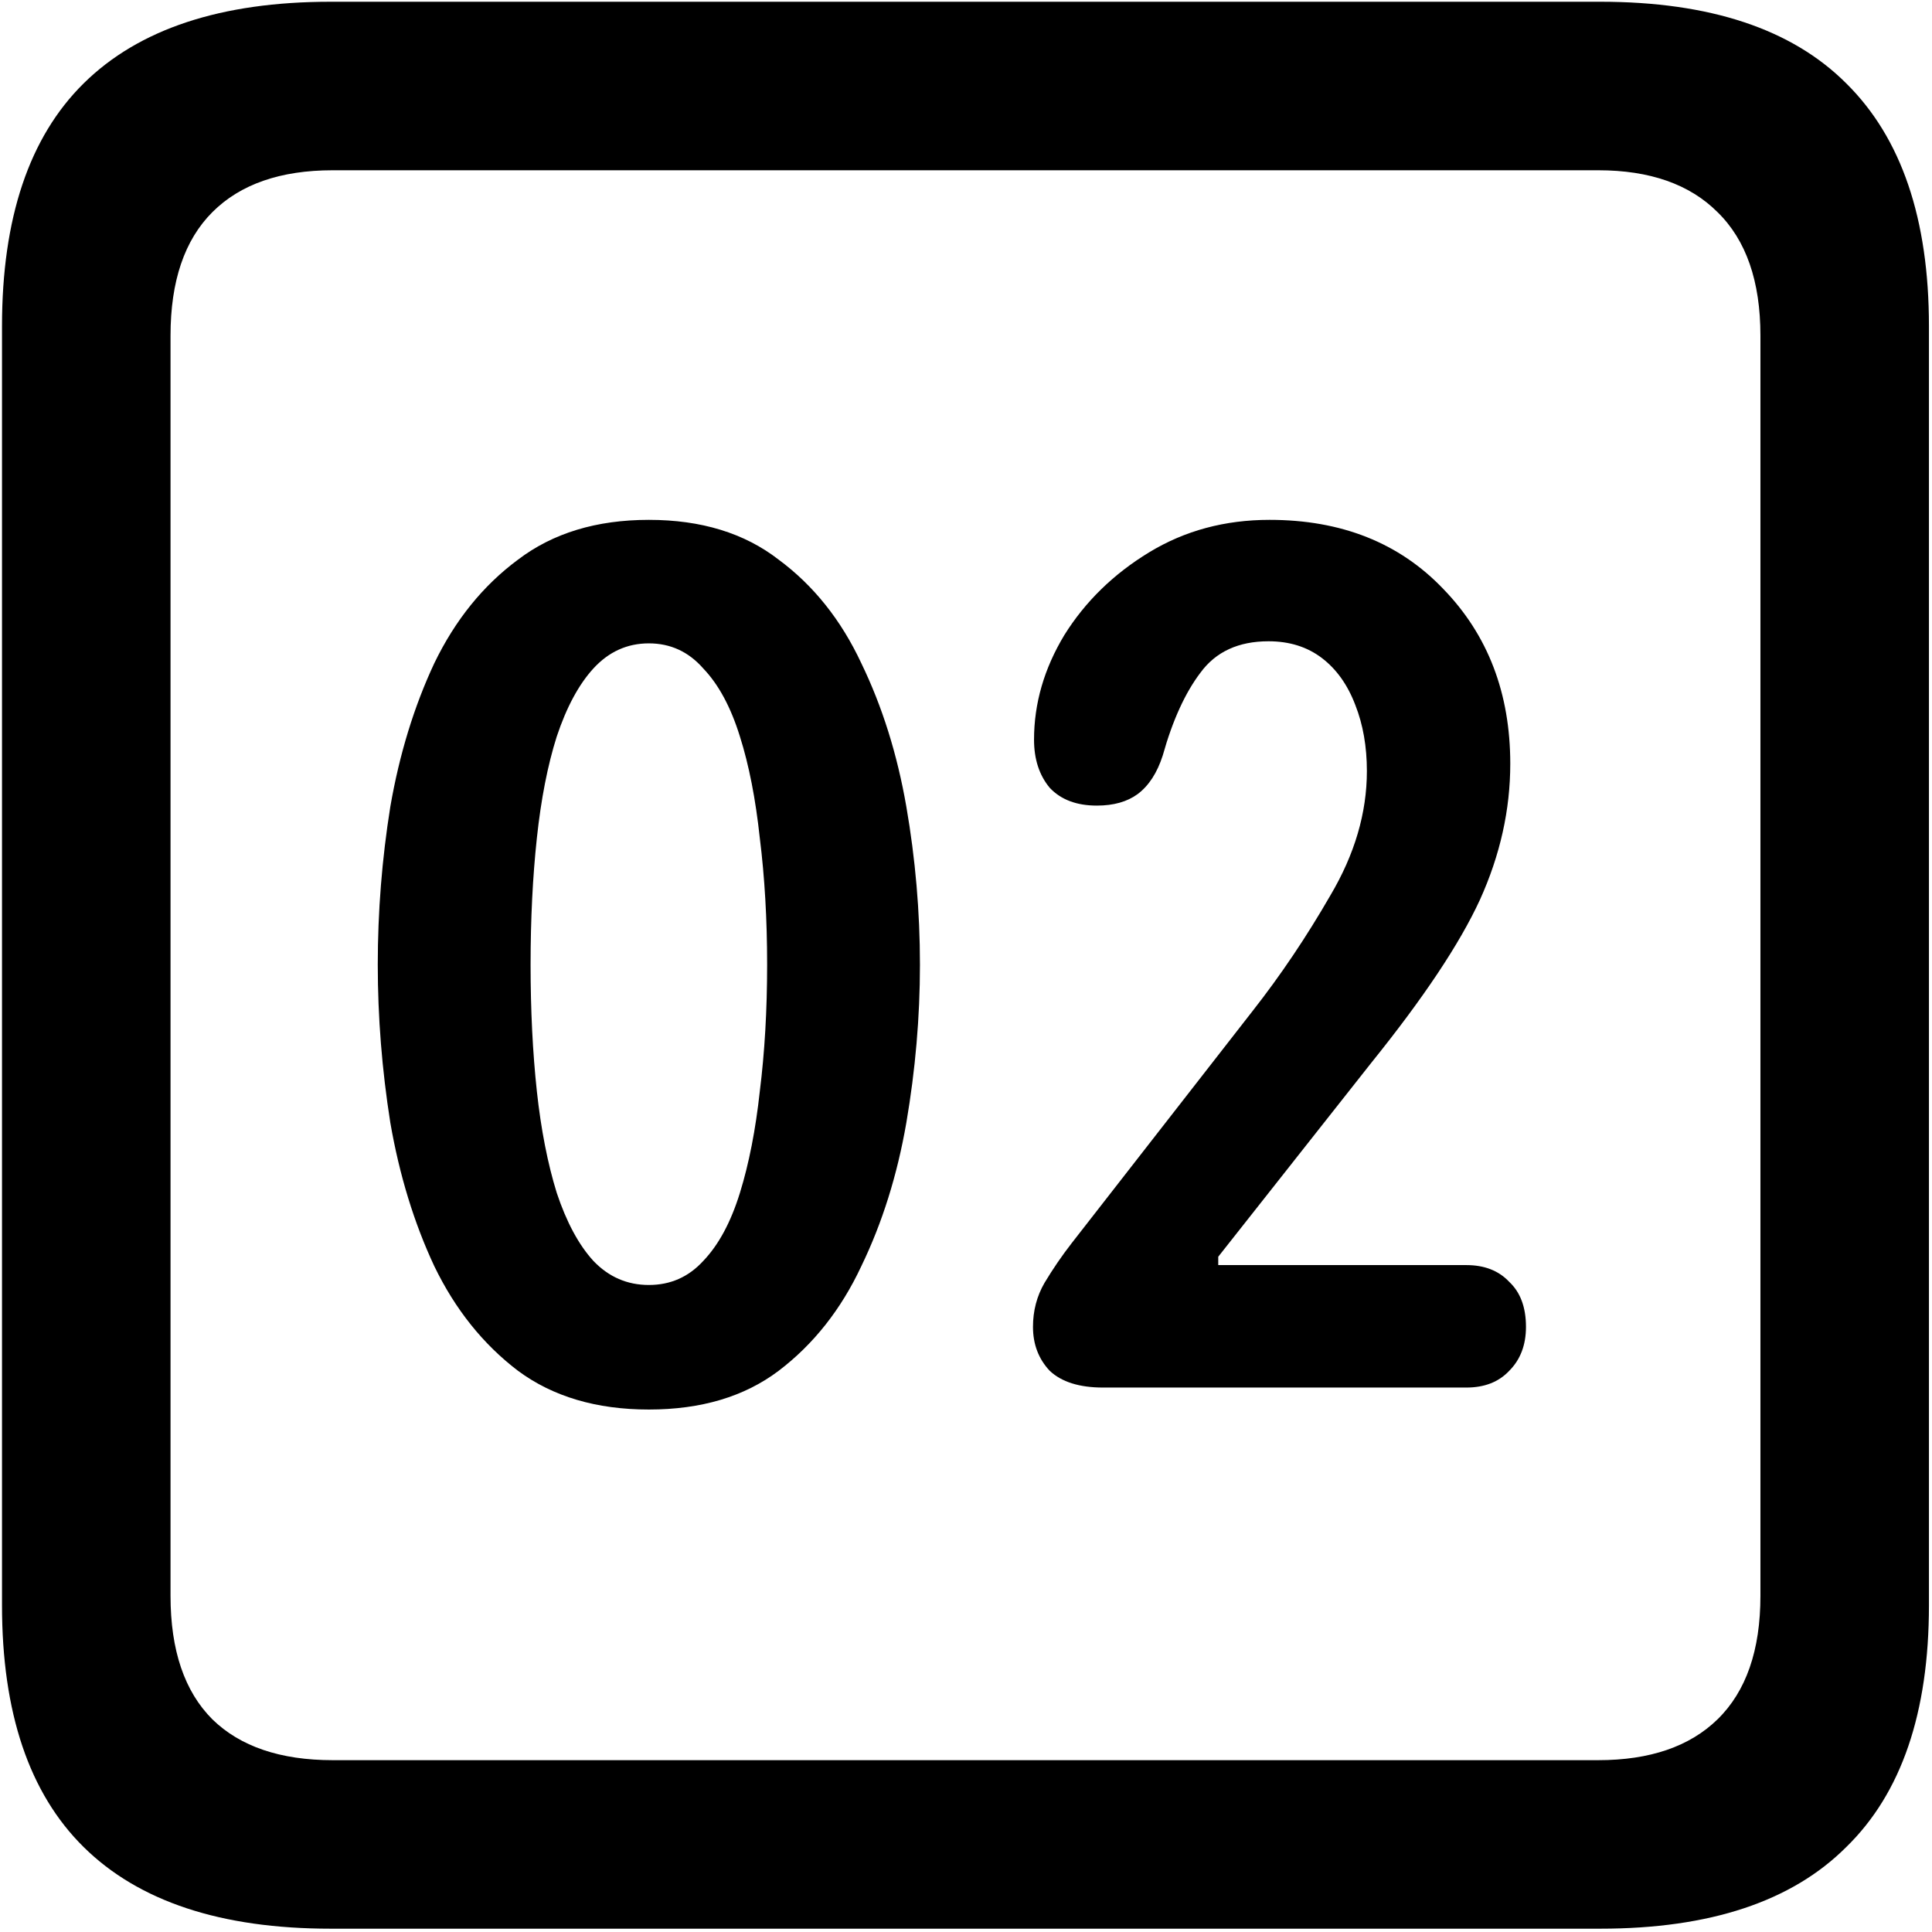 <svg width="210" height="210" viewBox="0 0 210 210" fill="none" xmlns="http://www.w3.org/2000/svg">
<path d="M35.942 209.64C24.034 209.64 15.084 206.682 9.092 200.766C3.176 194.926 0.218 186.166 0.218 174.485V35.459C0.218 23.703 3.176 14.905 9.092 9.064C15.084 3.148 24.034 0.19 35.942 0.19H173.944C185.852 0.19 194.764 3.148 200.68 9.064C206.672 14.98 209.668 23.779 209.668 35.459V174.485C209.668 186.166 206.672 194.926 200.68 200.766C194.764 206.682 185.852 209.64 173.944 209.64H35.942ZM36.169 191.323H173.717C179.329 191.323 183.653 189.844 186.687 186.886C189.796 183.852 191.351 179.377 191.351 173.461V36.483C191.351 30.567 189.796 26.092 186.687 23.058C183.653 20.024 179.329 18.507 173.717 18.507H36.169C30.481 18.507 26.12 20.024 23.086 23.058C20.052 26.092 18.535 30.567 18.535 36.483V173.461C18.535 179.377 20.052 183.852 23.086 186.886C26.12 189.844 30.481 191.323 36.169 191.323ZM70.528 153.21C64.839 153.21 60.099 151.807 56.307 149.001C52.514 146.119 49.48 142.326 47.205 137.624C45.005 132.922 43.413 127.726 42.427 122.038C41.517 116.273 41.062 110.547 41.062 104.858C41.062 99.094 41.517 93.368 42.427 87.679C43.413 81.991 45.005 76.795 47.205 72.093C49.48 67.39 52.514 63.636 56.307 60.83C60.099 57.947 64.839 56.506 70.528 56.506C76.216 56.506 80.919 57.947 84.635 60.83C88.428 63.636 91.424 67.39 93.623 72.093C95.898 76.795 97.529 81.991 98.515 87.679C99.501 93.368 99.994 99.094 99.994 104.858C99.994 110.547 99.501 116.273 98.515 122.038C97.529 127.726 95.898 132.922 93.623 137.624C91.424 142.326 88.428 146.119 84.635 149.001C80.919 151.807 76.216 153.21 70.528 153.21ZM70.528 139.672C72.879 139.672 74.851 138.8 76.444 137.055C78.112 135.311 79.44 132.846 80.426 129.66C81.412 126.475 82.132 122.796 82.587 118.625C83.118 114.377 83.384 109.788 83.384 104.858C83.384 99.928 83.118 95.34 82.587 91.092C82.132 86.845 81.412 83.166 80.426 80.057C79.44 76.871 78.112 74.406 76.444 72.662C74.851 70.841 72.879 69.931 70.528 69.931C68.177 69.931 66.167 70.841 64.498 72.662C62.905 74.406 61.578 76.871 60.516 80.057C59.53 83.166 58.81 86.845 58.355 91.092C57.899 95.34 57.672 99.928 57.672 104.858C57.672 109.788 57.899 114.377 58.355 118.625C58.81 122.796 59.53 126.475 60.516 129.66C61.578 132.846 62.905 135.311 64.498 137.055C66.167 138.8 68.177 139.672 70.528 139.672ZM119.904 150.821C117.325 150.821 115.391 150.215 114.102 149.001C112.888 147.712 112.281 146.119 112.281 144.223C112.281 142.478 112.698 140.885 113.533 139.444C114.443 137.927 115.429 136.486 116.491 135.121L136.173 109.864C139.207 105.996 142.013 101.825 144.592 97.35C147.246 92.875 148.574 88.362 148.574 83.811C148.574 81.156 148.157 78.767 147.322 76.644C146.488 74.444 145.274 72.737 143.682 71.524C142.089 70.31 140.155 69.704 137.879 69.704C134.618 69.704 132.153 70.841 130.484 73.117C128.816 75.316 127.451 78.312 126.389 82.105C125.782 84.001 124.872 85.404 123.658 86.314C122.521 87.148 121.042 87.565 119.221 87.565C117.022 87.565 115.315 86.921 114.102 85.631C112.964 84.266 112.395 82.522 112.395 80.398C112.395 76.454 113.495 72.662 115.694 69.021C117.97 65.38 121.042 62.384 124.91 60.033C128.778 57.682 133.139 56.506 137.993 56.506C145.805 56.506 152.101 59.009 156.879 64.015C161.733 69.021 164.16 75.354 164.16 83.015C164.16 88.02 163.06 92.951 160.861 97.805C158.661 102.583 154.717 108.499 149.029 115.553L132.418 136.6V137.51H159.382C161.354 137.51 162.909 138.117 164.046 139.331C165.26 140.468 165.867 142.099 165.867 144.223C165.867 146.195 165.26 147.787 164.046 149.001C162.909 150.215 161.354 150.821 159.382 150.821H119.904Z" fill="black"/>
</svg>
